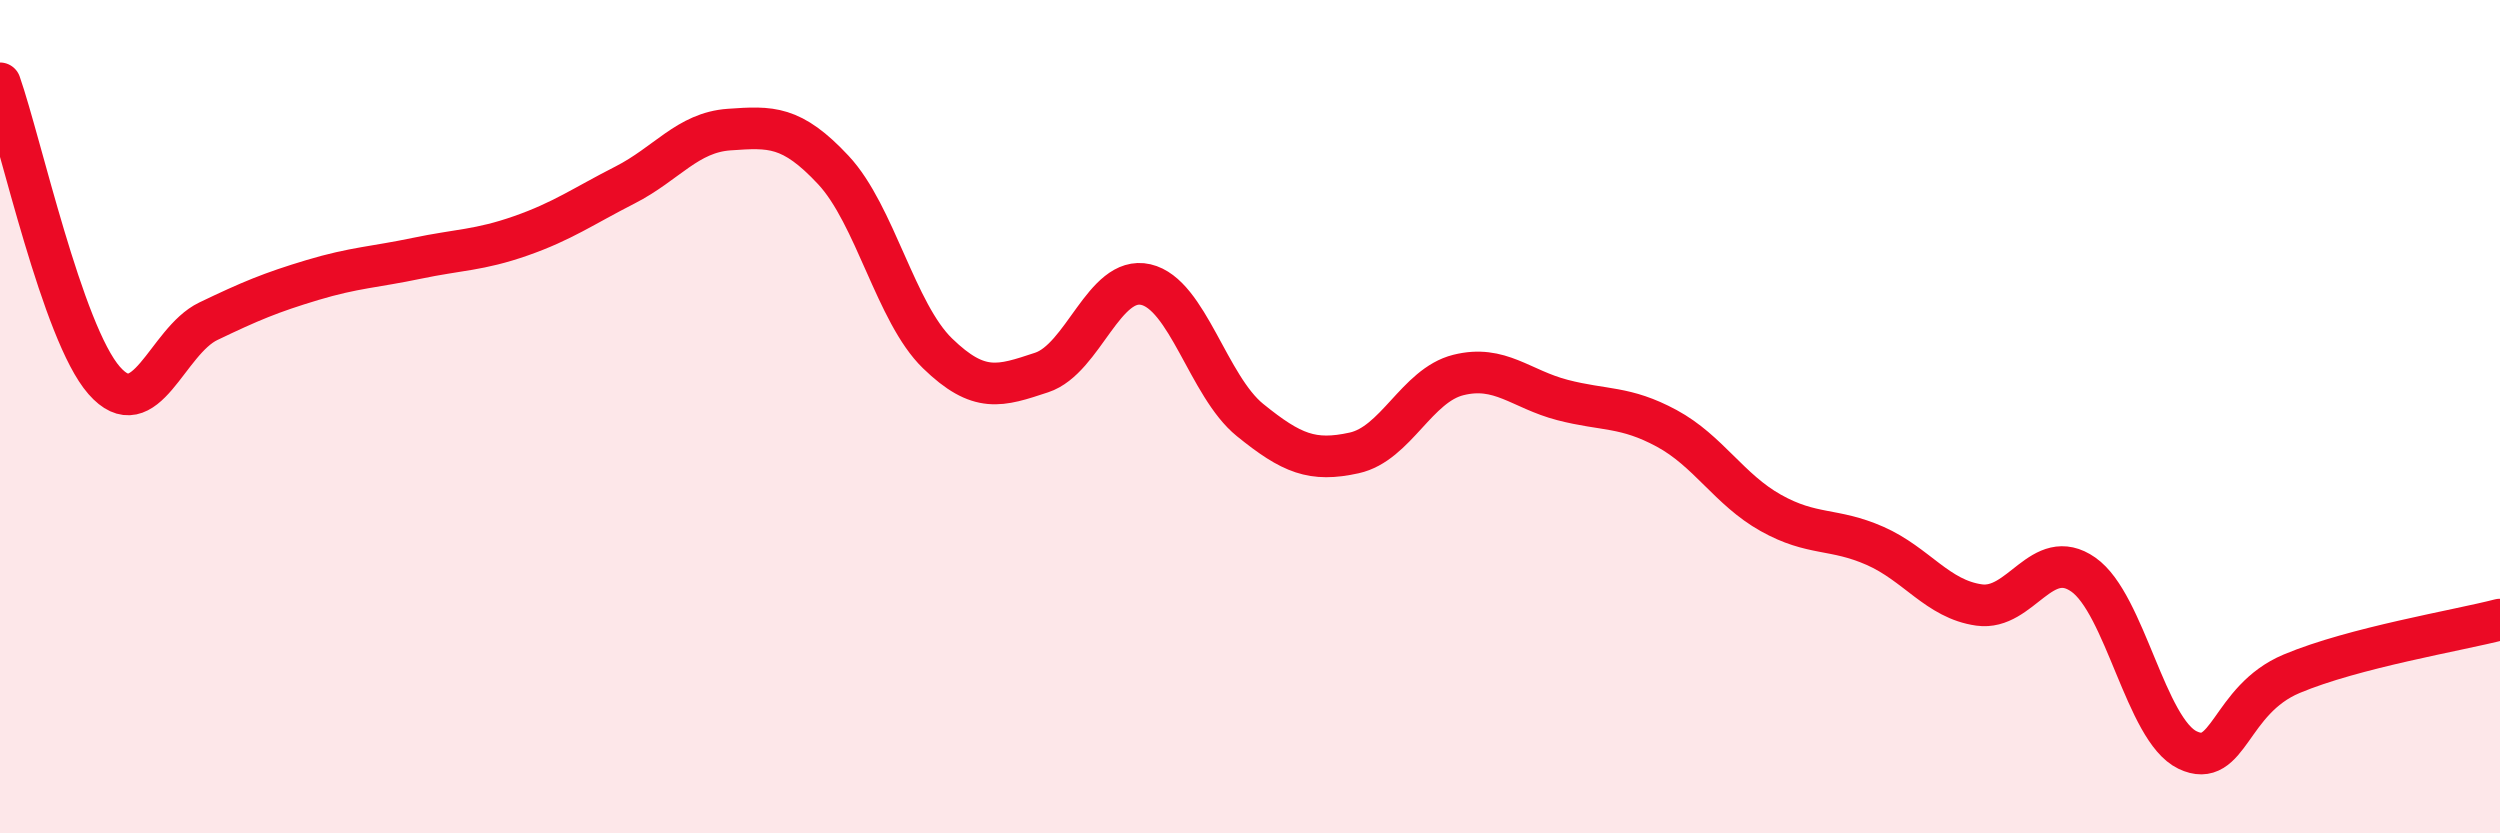
    <svg width="60" height="20" viewBox="0 0 60 20" xmlns="http://www.w3.org/2000/svg">
      <path
        d="M 0,2 C 0.5,3.43 1.5,7.99 2.5,9.13 C 3.5,10.27 4,8.19 5,7.71 C 6,7.23 6.5,7.02 7.5,6.72 C 8.5,6.42 9,6.41 10,6.2 C 11,5.99 11.5,6.01 12.5,5.66 C 13.5,5.31 14,4.95 15,4.44 C 16,3.93 16.5,3.18 17.5,3.11 C 18.5,3.04 19,3.01 20,4.08 C 21,5.15 21.5,7.51 22.5,8.48 C 23.5,9.45 24,9.27 25,8.94 C 26,8.61 26.5,6.6 27.5,6.83 C 28.5,7.06 29,9.27 30,10.08 C 31,10.89 31.5,11.09 32.5,10.87 C 33.5,10.65 34,9.25 35,9 C 36,8.75 36.5,9.34 37.5,9.6 C 38.5,9.86 39,9.74 40,10.28 C 41,10.82 41.5,11.75 42.5,12.31 C 43.5,12.87 44,12.66 45,13.1 C 46,13.54 46.5,14.38 47.5,14.52 C 48.5,14.66 49,13.09 50,13.79 C 51,14.49 51.5,17.52 52.5,18 C 53.5,18.48 53.5,16.8 55,16.17 C 56.5,15.54 59,15.13 60,14.87L60 20L0 20Z"
        fill="#EB0A25"
        opacity="0.1"
        stroke-linecap="round"
        stroke-linejoin="round"
      />
      <path
        d="M 0,2 C 0.5,3.43 1.5,7.99 2.5,9.13 C 3.5,10.27 4,8.19 5,7.71 C 6,7.23 6.5,7.02 7.5,6.72 C 8.5,6.42 9,6.41 10,6.2 C 11,5.99 11.5,6.01 12.5,5.66 C 13.5,5.31 14,4.95 15,4.44 C 16,3.93 16.5,3.18 17.5,3.11 C 18.5,3.04 19,3.01 20,4.08 C 21,5.15 21.5,7.51 22.5,8.48 C 23.5,9.45 24,9.27 25,8.94 C 26,8.61 26.5,6.6 27.5,6.83 C 28.5,7.06 29,9.27 30,10.08 C 31,10.89 31.5,11.09 32.5,10.87 C 33.5,10.65 34,9.25 35,9 C 36,8.75 36.5,9.34 37.5,9.6 C 38.5,9.86 39,9.74 40,10.28 C 41,10.82 41.5,11.75 42.5,12.31 C 43.5,12.87 44,12.66 45,13.1 C 46,13.54 46.5,14.38 47.5,14.52 C 48.5,14.66 49,13.09 50,13.79 C 51,14.49 51.5,17.52 52.5,18 C 53.5,18.48 53.5,16.8 55,16.17 C 56.5,15.54 59,15.13 60,14.87"
        stroke="#EB0A25"
        stroke-width="1"
        fill="none"
        stroke-linecap="round"
        stroke-linejoin="round"
      />
    </svg>
  